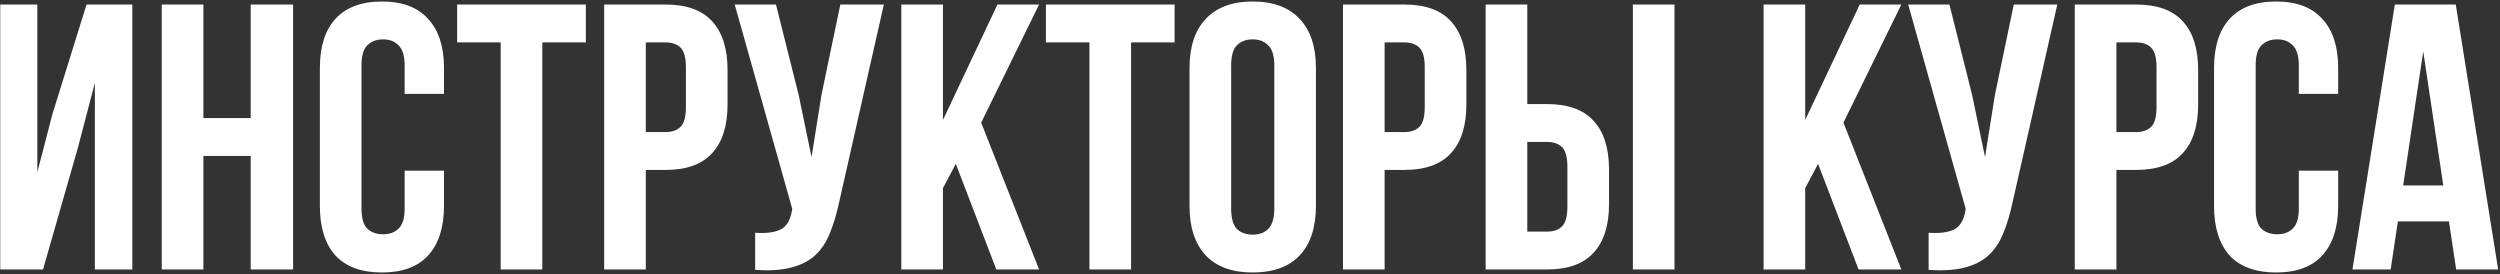<?xml version="1.0" encoding="UTF-8"?> <svg xmlns="http://www.w3.org/2000/svg" width="1002" height="110" viewBox="0 0 1002 110" fill="none"><rect x="0" y="0" width="1002" height="110" fill="#333333" stroke="none"/><path d="M17.241 108H0.1V1.818H14.966V69.016L21.033 45.656L34.685 1.818H53.039V108H38.022V33.218L31.196 59.308L17.241 108ZM81.52 108H64.834V1.818H81.52V47.325H100.481V1.818H117.47V108H100.481V62.493H81.52V108ZM177.957 68.409V82.516C177.957 91.112 175.833 97.736 171.586 102.388C167.44 106.938 161.271 109.214 153.08 109.214C144.889 109.214 138.67 106.938 134.423 102.388C130.276 97.736 128.203 91.112 128.203 82.516V27.302C128.203 18.706 130.276 12.133 134.423 7.582C138.67 2.931 144.889 0.605 153.08 0.605C161.271 0.605 167.44 2.931 171.586 7.582C175.833 12.133 177.957 18.706 177.957 27.302V37.617H162.181V26.24C162.181 22.397 161.372 19.717 159.754 18.201C158.238 16.582 156.165 15.774 153.535 15.774C150.906 15.774 148.782 16.582 147.164 18.201C145.647 19.717 144.889 22.397 144.889 26.24V83.578C144.889 87.421 145.647 90.101 147.164 91.618C148.782 93.135 150.906 93.893 153.535 93.893C156.165 93.893 158.238 93.135 159.754 91.618C161.372 90.101 162.181 87.421 162.181 83.578V68.409H177.957ZM183.227 1.818H234.801V16.987H217.357V108H200.671V16.987H183.227V1.818ZM266.723 1.818C275.117 1.818 281.336 4.043 285.381 8.492C289.527 12.942 291.6 19.465 291.6 28.06V41.864C291.6 50.46 289.527 56.982 285.381 61.432C281.336 65.881 275.117 68.106 266.723 68.106H258.835V108H242.15V1.818H266.723ZM258.835 16.987V52.937H266.723C269.352 52.937 271.375 52.229 272.791 50.813C274.206 49.398 274.914 46.769 274.914 42.926V26.998C274.914 23.156 274.206 20.526 272.791 19.111C271.375 17.695 269.352 16.987 266.723 16.987H258.835ZM336.341 80.999C335.33 85.752 334.066 89.949 332.549 93.59C331.133 97.129 329.161 100.062 326.633 102.388C324.206 104.612 321.021 106.23 317.077 107.242C313.234 108.253 308.43 108.556 302.666 108.152V93.286C306.913 93.59 310.251 93.185 312.678 92.073C315.105 90.96 316.672 88.483 317.38 84.64L317.532 83.73L294.475 1.818H311.009L320.11 38.072L325.268 62.949L329.212 38.223L336.796 1.818H354.24L336.341 80.999ZM383.092 65.679L377.934 75.387V108H361.249V1.818H377.934V48.083L399.778 1.818H416.463L393.255 49.145L416.463 108H399.323L383.092 65.679ZM419.203 1.818H470.777V16.987H453.333V108H436.647V16.987H419.203V1.818ZM493.446 83.578C493.446 87.421 494.205 90.151 495.722 91.769C497.34 93.286 499.463 94.045 502.093 94.045C504.722 94.045 506.795 93.286 508.312 91.769C509.93 90.151 510.739 87.421 510.739 83.578V26.24C510.739 22.397 509.93 19.717 508.312 18.201C506.795 16.582 504.722 15.774 502.093 15.774C499.463 15.774 497.34 16.582 495.722 18.201C494.205 19.717 493.446 22.397 493.446 26.24V83.578ZM476.761 27.302C476.761 18.706 478.935 12.133 483.283 7.582C487.632 2.931 493.901 0.605 502.093 0.605C510.284 0.605 516.553 2.931 520.902 7.582C525.25 12.133 527.424 18.706 527.424 27.302V82.516C527.424 91.112 525.25 97.736 520.902 102.388C516.553 106.938 510.284 109.214 502.093 109.214C493.901 109.214 487.632 106.938 483.283 102.388C478.935 97.736 476.761 91.112 476.761 82.516V27.302ZM562.841 1.818C571.235 1.818 577.454 4.043 581.499 8.492C585.645 12.942 587.718 19.465 587.718 28.06V41.864C587.718 50.46 585.645 56.982 581.499 61.432C577.454 65.881 571.235 68.106 562.841 68.106H554.954V108H538.268V1.818H562.841ZM554.954 16.987V52.937H562.841C565.471 52.937 567.493 52.229 568.909 50.813C570.325 49.398 571.033 46.769 571.033 42.926V26.998C571.033 23.156 570.325 20.526 568.909 19.111C567.493 17.695 565.471 16.987 562.841 16.987H554.954ZM595.447 108V1.818H612.133V41.712H620.021C628.414 41.712 634.633 43.937 638.678 48.386C642.825 52.836 644.898 59.359 644.898 67.954V81.758C644.898 90.354 642.825 96.876 638.678 101.326C634.633 105.775 628.414 108 620.021 108H595.447ZM620.021 92.831C622.65 92.831 624.673 92.123 626.088 90.707C627.504 89.292 628.212 86.662 628.212 82.82V66.892C628.212 63.05 627.504 60.42 626.088 59.005C624.673 57.589 622.65 56.881 620.021 56.881H612.133V92.831H620.021ZM654.454 108V1.818H671.14V108H654.454ZM728.686 65.679L723.529 75.387V108H706.843V1.818H723.529V48.083L745.372 1.818H762.058L738.85 49.145L762.058 108H744.917L728.686 65.679ZM806.664 80.999C805.653 85.752 804.388 89.949 802.872 93.59C801.456 97.129 799.484 100.062 796.956 102.388C794.529 104.612 791.343 106.23 787.399 107.242C783.557 108.253 778.753 108.556 772.989 108.152V93.286C777.236 93.59 780.573 93.185 783 92.073C785.427 90.96 786.995 88.483 787.703 84.64L787.854 83.73L764.798 1.818H781.332L790.433 38.072L795.591 62.949L799.534 38.223L807.119 1.818H824.563L806.664 80.999ZM856.145 1.818C864.538 1.818 870.758 4.043 874.803 8.492C878.949 12.942 881.022 19.465 881.022 28.06V41.864C881.022 50.46 878.949 56.982 874.803 61.432C870.758 65.881 864.538 68.106 856.145 68.106H848.257V108H831.571V1.818H856.145ZM848.257 16.987V52.937H856.145C858.774 52.937 860.797 52.229 862.212 50.813C863.628 49.398 864.336 46.769 864.336 42.926V26.998C864.336 23.156 863.628 20.526 862.212 19.111C860.797 17.695 858.774 16.987 856.145 16.987H848.257ZM937.139 68.409V82.516C937.139 91.112 935.016 97.736 930.769 102.388C926.622 106.938 920.454 109.214 912.263 109.214C904.071 109.214 897.852 106.938 893.605 102.388C889.459 97.736 887.386 91.112 887.386 82.516V27.302C887.386 18.706 889.459 12.133 893.605 7.582C897.852 2.931 904.071 0.605 912.263 0.605C920.454 0.605 926.622 2.931 930.769 7.582C935.016 12.133 937.139 18.706 937.139 27.302V37.617H921.364V26.24C921.364 22.397 920.555 19.717 918.937 18.201C917.42 16.582 915.347 15.774 912.718 15.774C910.088 15.774 907.965 16.582 906.347 18.201C904.83 19.717 904.071 22.397 904.071 26.24V83.578C904.071 87.421 904.83 90.101 906.347 91.618C907.965 93.135 910.088 93.893 912.718 93.893C915.347 93.893 917.42 93.135 918.937 91.618C920.555 90.101 921.364 87.421 921.364 83.578V68.409H937.139ZM1001.26 108H984.427L981.545 88.736H961.067L958.185 108H942.864L959.854 1.818H984.275L1001.26 108ZM963.191 74.325H979.27L971.23 20.628L963.191 74.325Z" fill="white"></path></svg> 